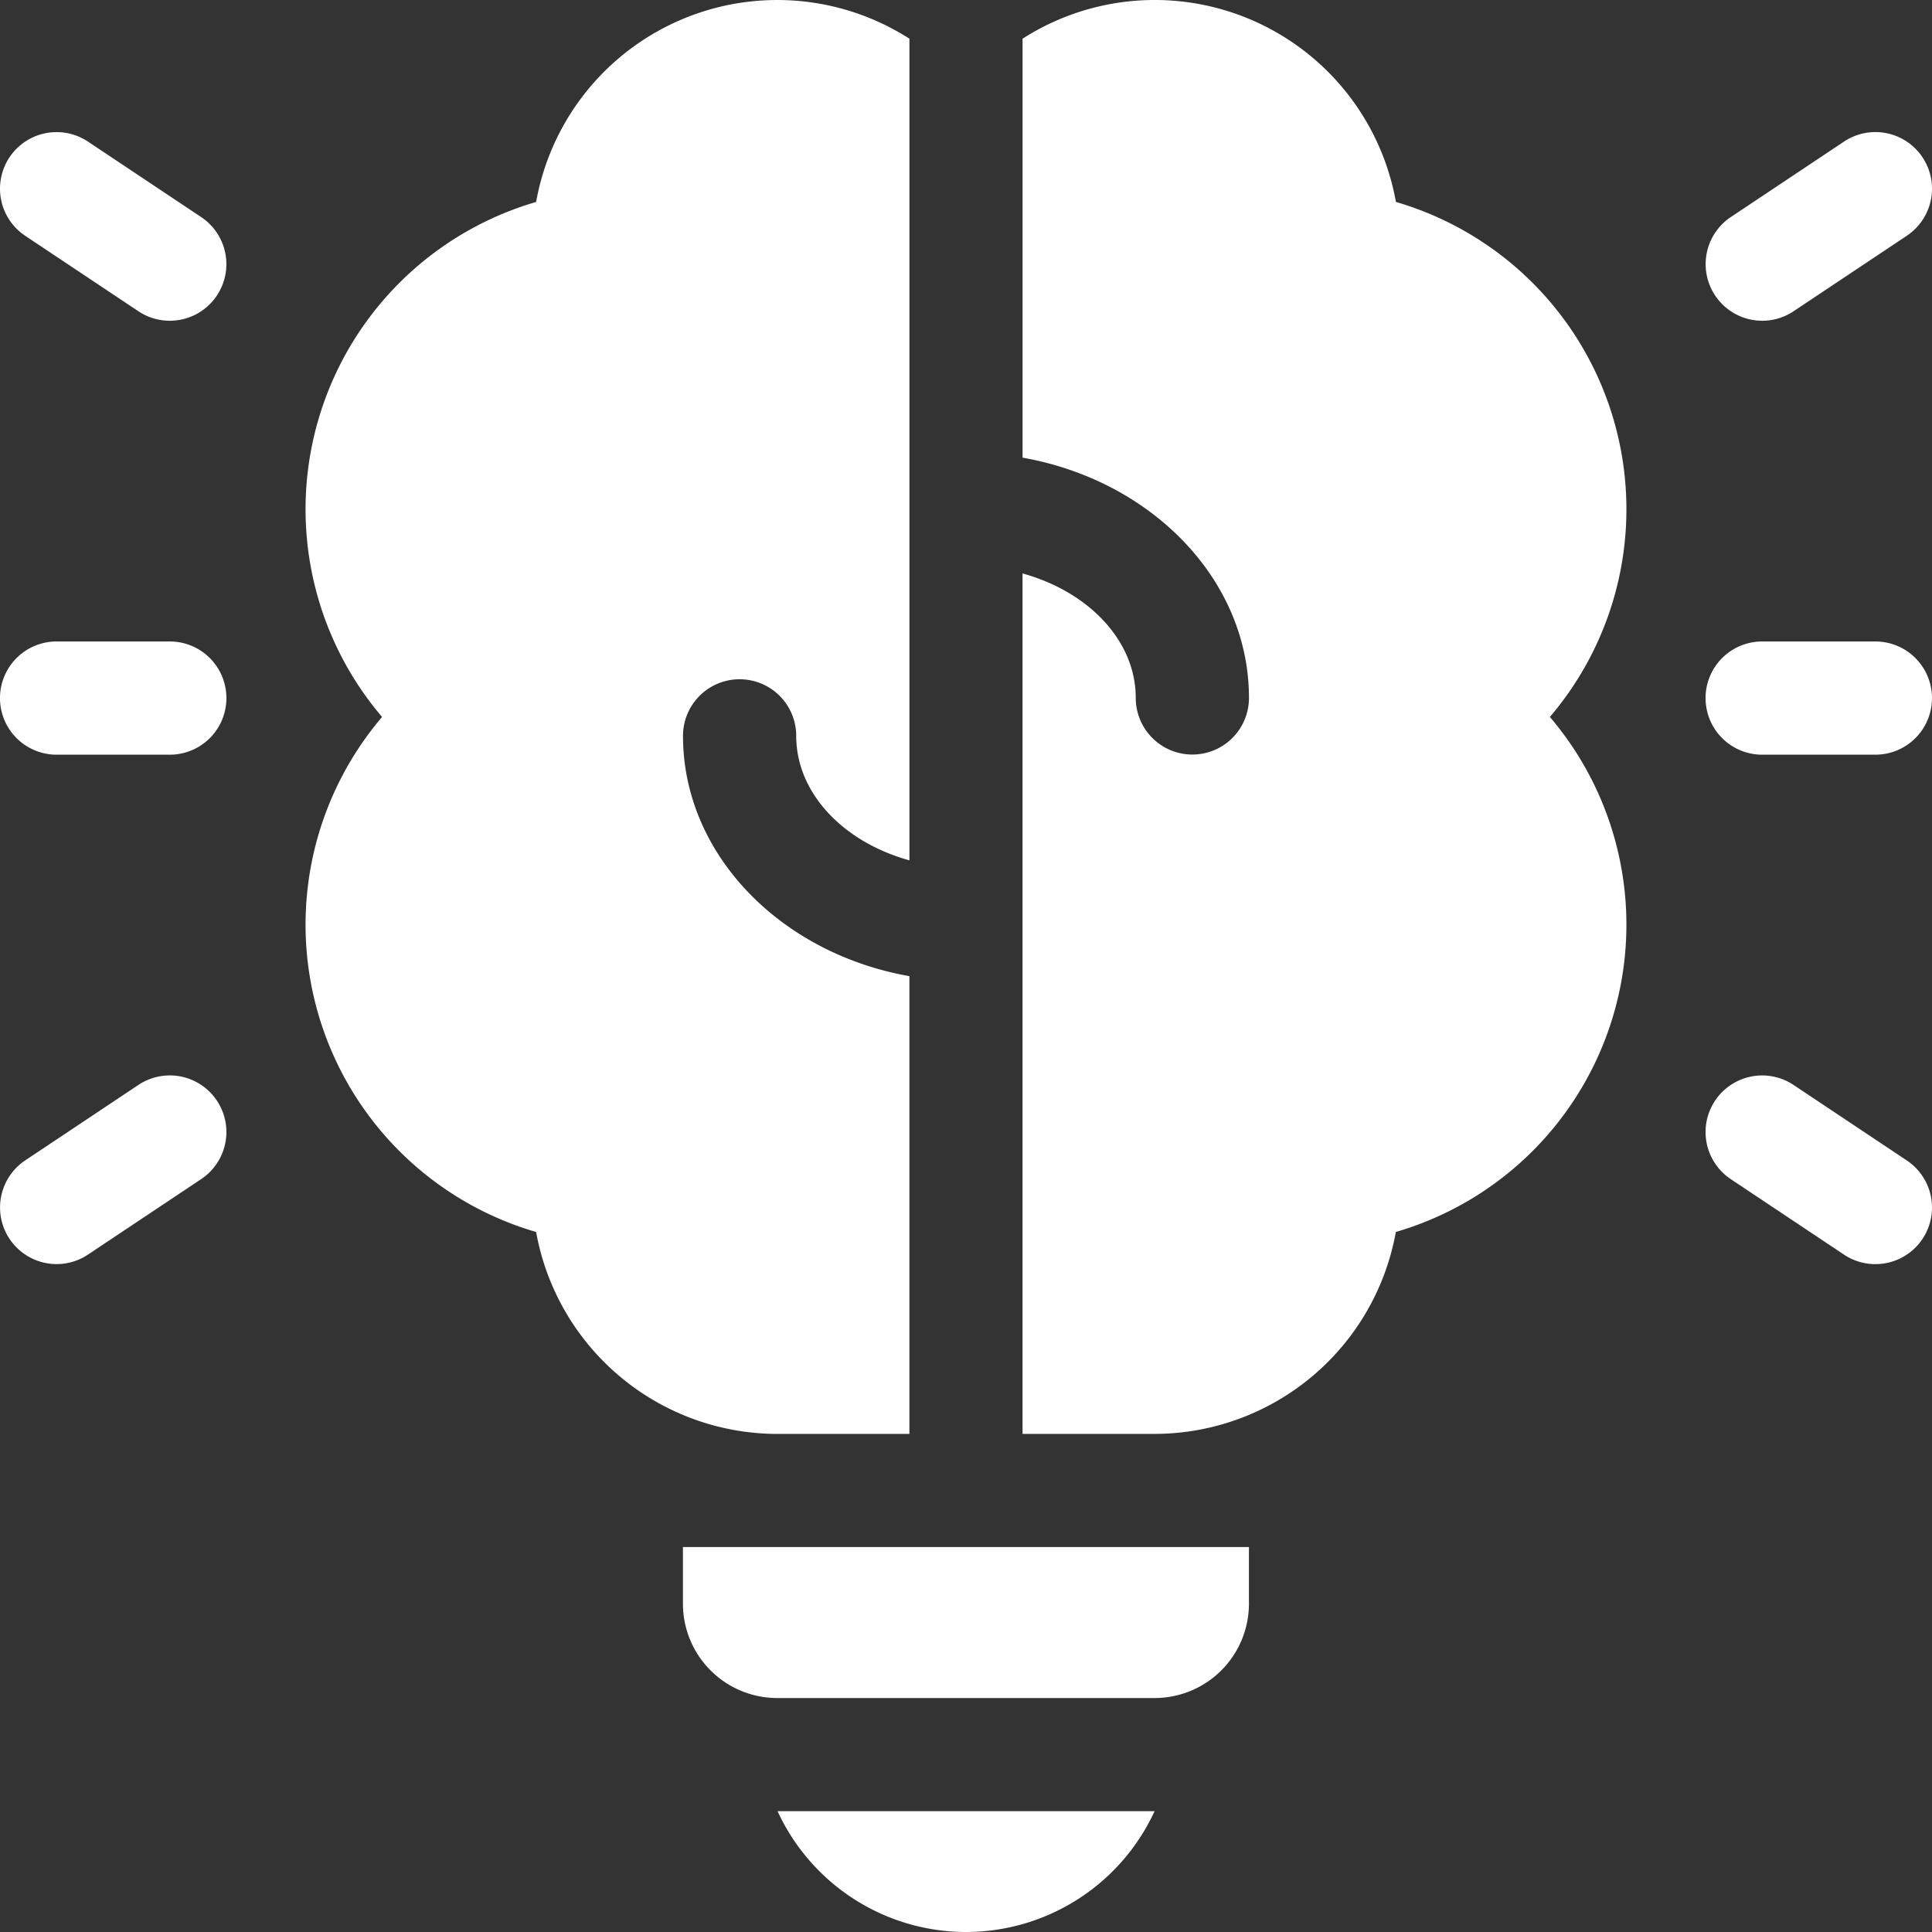 <svg xmlns="http://www.w3.org/2000/svg" id="_013-idea" data-name="013-idea" width="62.715" height="62.715" viewBox="0 0 62.715 62.715"><rect x="0" y="0" width="62.715" height="62.715" fill="#333333" stroke="none"/><path id="Path_73" data-name="Path 73" d="M212.178,483.922A6.745,6.745,0,0,0,218.3,480H206.061A6.745,6.745,0,0,0,212.178,483.922Z" transform="translate(-180.821 -421.207)" fill="#fff"></path><path id="Path_74" data-name="Path 74" d="M100.6,46.548V31.689c-4.188-.74-7.349-3.957-7.349-7.8a1.837,1.837,0,1,1,3.675,0c0,1.863,1.536,3.451,3.675,4.041V1.258a7.953,7.953,0,0,0-12.118,5.3,10.391,10.391,0,0,0-5,16.718,10.391,10.391,0,0,0,5,16.718,7.968,7.968,0,0,0,7.831,6.555Z" transform="translate(-71.08 -0.002)" fill="#fff"></path><path id="Path_75" data-name="Path 75" d="M181,411.839a3.062,3.062,0,0,0,3.062,3.062h12.249a3.062,3.062,0,0,0,3.062-3.062V410H181Z" transform="translate(-158.831 -359.781)" fill="#fff"></path><path id="Path_76" data-name="Path 76" d="M283.119,6.556A7.953,7.953,0,0,0,271,1.257v13.6c4.188.74,7.349,3.957,7.349,7.8a1.837,1.837,0,0,1-3.675,0c0-1.863-1.536-3.451-3.675-4.041V46.547h4.287a7.968,7.968,0,0,0,7.831-6.555,10.391,10.391,0,0,0,5-16.718,10.391,10.391,0,0,0-5-16.718Z" transform="translate(-237.806 -0.001)" fill="#fff"></path><g id="Group_88" data-name="Group 88" transform="translate(55.365 4.287)"><g id="Group_86" data-name="Group 86" transform="translate(0)"><path id="Path_77" data-name="Path 77" d="M453.839,41.124a1.838,1.838,0,0,1-1.021-3.366l3.675-2.45a1.837,1.837,0,1,1,2.038,3.057l-3.675,2.45A1.828,1.828,0,0,1,453.839,41.124Z" transform="translate(-451.999 -34.999)" fill="#fff"></path></g><g id="Group_87" data-name="Group 87" transform="translate(0 30.623)"><path id="Path_78" data-name="Path 78" d="M457.51,291.126a1.829,1.829,0,0,1-1.018-.309l-3.675-2.45a1.837,1.837,0,1,1,2.038-3.057l3.675,2.45a1.837,1.837,0,0,1-1.021,3.366Z" transform="translate(-451.999 -285.001)" fill="#fff"></path></g></g><g id="Group_91" data-name="Group 91" transform="translate(0 4.287)"><g id="Group_89" data-name="Group 89" transform="translate(0)"><path id="Path_79" data-name="Path 79" d="M5.51,41.125a1.829,1.829,0,0,1-1.018-.309L.818,38.367a1.837,1.837,0,1,1,2.038-3.057l3.675,2.45A1.837,1.837,0,0,1,5.51,41.125Z" transform="translate(0 -35)" fill="#fff"></path></g><g id="Group_90" data-name="Group 90" transform="translate(0 30.622)"><path id="Path_80" data-name="Path 80" d="M1.839,291.124a1.838,1.838,0,0,1-1.021-3.366l3.675-2.45a1.837,1.837,0,1,1,2.038,3.057l-3.675,2.45a1.829,1.829,0,0,1-1.017.309Z" transform="translate(0 -284.999)" fill="#fff"></path></g></g><g id="Group_92" data-name="Group 92" transform="translate(0 20.823)"><path id="Path_81" data-name="Path 81" d="M5.514,173.677H1.839a1.837,1.837,0,0,1,0-3.675H5.514a1.837,1.837,0,0,1,0,3.675Z" transform="translate(-0.002 -170.002)" fill="#fff"></path></g><g id="Group_93" data-name="Group 93" transform="translate(55.365 20.823)"><path id="Path_82" data-name="Path 82" d="M457.514,173.677h-3.675a1.837,1.837,0,0,1,0-3.675h3.675a1.837,1.837,0,1,1,0,3.675Z" transform="translate(-452.002 -170.002)" fill="#fff"></path></g></svg>